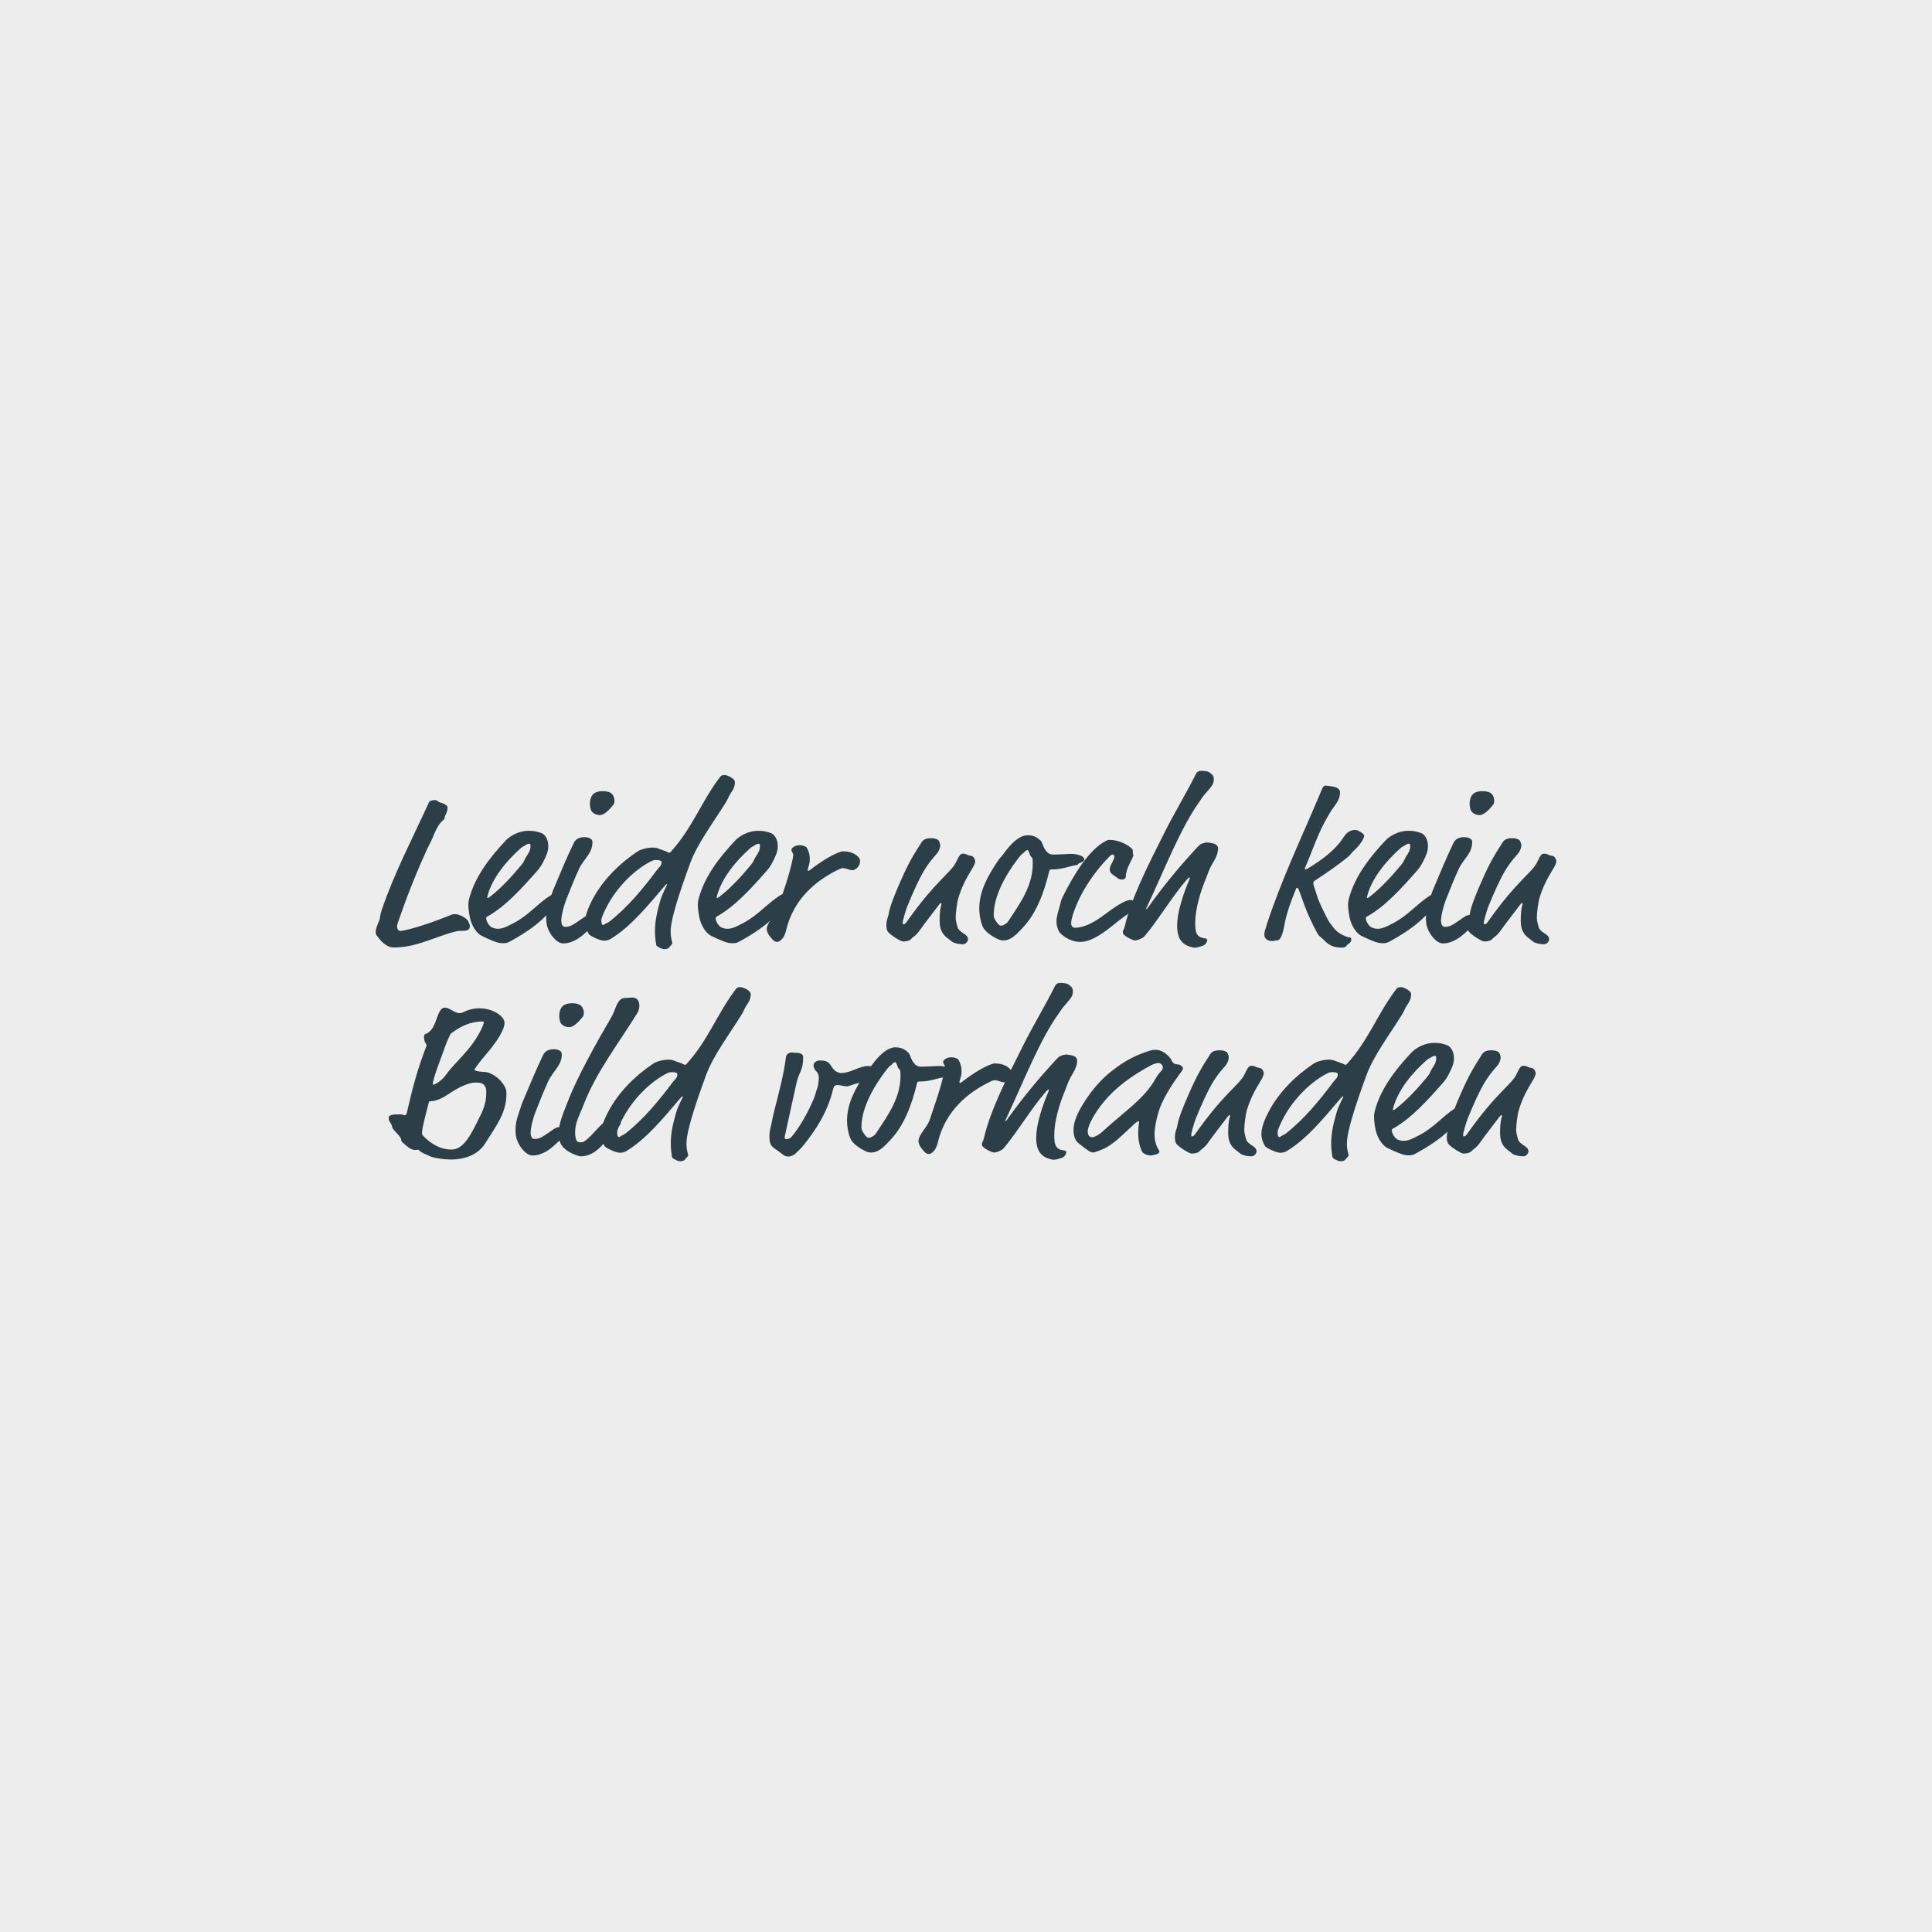 <?xml version="1.0" encoding="UTF-8"?>
<svg id="Ebene_1" data-name="Ebene 1" xmlns="http://www.w3.org/2000/svg" viewBox="0 0 1080 1080">
  <defs>
    <style>
      .cls-1 {
        fill: #ededed;
      }

      .cls-2 {
        fill: #2c3f48;
      }
    </style>
  </defs>
  <rect class="cls-1" width="1080" height="1080"/>
  <g>
    <path class="cls-2" d="M248.53,457.31c0,.36-.12,.59-.71,1.07-2.49,2.02-4.27,5.57-6.05,10.08-.95,2.37-1.78,3.56-3.2,6.64-5.93,12.92-11.26,26.44-16.12,40.55-.24,.59-.47,1.54-.47,2.49,0,1.07,.71,2.25,1.78,2.25,.59,0,1.66-.12,4.98-.95,8.3-2.13,16.48-5.22,23.83-8.18,.59-.24,1.19-.24,2.13-.24,1.3,0,4.5,1.19,6.4,3.08,.36,.36,.83,.83,.83,1.42,0,.47,.71,.83,.71,2.02,0,.47,0,1.07-.36,1.66-.47,.71-1.42,1.19-4.98,1.19-1.07,0-1.3,0-2.25,.24-12.09,2.96-21.93,9.01-34.86,9.01-4.62,0-7.82-4.27-9.72-6.88-.36-.47-.47-.95-.47-1.66,0-1.54,.71-3.44,2.02-6.64,.71-1.78,0-1.78,1.54-6.28,6.99-20.51,17.31-40.07,26.2-59.63,.59-1.3,2.96-1.3,3.68-1.3,1.07,0,.95,.95,3.32,1.54,1.42,.36,3.44,1.54,3.44,2.49,0,3.08-1.66,4.39-1.66,6.05Z"/>
    <path class="cls-2" d="M281.25,527.25c-1.42,0-2.61-.12-4.5-.83-2.61-.95-6.76-2.85-7.59-3.32-2.37-1.3-4.62-4.27-5.93-8.18-.83-2.37-1.42-6.88-1.42-9.13,0-1.07,.12-2.25,.59-3.91,3.32-12.09,11.38-22.53,20.39-32.13,2.02-2.13,6.88-5.34,12.69-5.34,3.2,0,4.86,.47,7.23,1.3,1.3,.47,3.79,2.61,3.79,7.35,0,3.08-1.3,5.69-2.73,8.54-1.19,2.37-2.13,3.68-3.79,5.57-8.18,9.25-17.43,19.56-27.5,25.13-.59,.36-.71,.59-.71,.95,0,1.9,1.78,4.39,2.85,4.98,1.3,.71,2.49,.95,3.68,.95,2.02,0,3.79-.47,9.13-3.32,8.18-4.39,13.16-10.79,20.27-15.29,1.3-.83,1.9-.83,2.37-.83,.71,0,2.37,1.19,2.37,2.37,0,1.07-.12,1.19-.12,1.54,0,.47,0,1.18-.59,1.66-5.69,4.86-8.18,10.79-26.2,20.75-2.13,1.19-2.73,1.19-4.27,1.19Zm15.29-54.18c0-.95,0-1.42-.71-1.42s-1.42,.36-2.49,1.07c-1.3,.83-1.19,.47-2.37,1.54-7.71,6.88-16,16.6-18.61,27.15,0,.47,.12,.59,.24,.59,.24,0,.47-.12,.83-.36,6.99-5.33,12.8-11.86,18.14-18.26,1.78-2.13,1.3-2.49,2.85-4.86,1.19-1.78,2.13-3.32,2.13-5.45Z"/>
    <path class="cls-2" d="M327.02,521.68c-2.49,2.25-6.88,5.69-12.21,5.69-3.56,0-7.59-4.98-8.89-9.37-.47-1.66-.59-3.32-.59-4.98,0-2.96,.47-5.57,1.9-9.6,.83-2.25,1.3-4.27,2.02-5.93,3.68-8.65,7.11-17.19,11.5-26.32,1.19-2.49,3.67-3.2,5.93-3.2,1.19,0,2.73,.24,3.56,.95,.59,.47,.95,.83,.95,1.9,0,6.28-4.86,9.25-7.59,15.06-2.02,4.39-5.33,12.45-6.99,16.83-2.02,5.34-2.85,9.84-2.85,11.62,0,1.07,.12,3.79,2.13,3.79,2.61,0,3.91-.71,8.65-4.03,2.85-2.02,3.67-2.61,5.57-2.61,.95,0,2.25,.24,2.96,.83s.71,1.19,.71,1.66c0,1.3-.71,2.02-1.9,3.2l-4.86,4.51Zm16.48-73.98c0,.71-.12,1.54-.59,2.13-2.13,2.61-4.98,5.81-7.59,5.81-2.37,0-4.15-1.3-4.74-2.37-.59-1.19-.83-2.73-.83-4.03,0-1.66,.47-3.67,1.54-4.98,1.19-1.42,3.32-2.02,5.81-2.02,1.9,0,4.15,.59,4.98,1.54,1.19,1.3,1.42,2.73,1.42,3.91Z"/>
    <path class="cls-2" d="M408.34,443.67c-1.07,1.54-1.42,3.08-2.73,5.1-6.88,11.03-15.89,23-19.8,33.79l-1.9,5.22c-7.11,19.92-9.01,28.57-9.01,32.84s.95,5.69,.95,6.64c0,.36-.12,.47-.47,.83-1.66,1.66-1.3,2.49-4.27,2.49-1.07,0-4.15-1.54-4.27-2.25-.47-2.73-.71-5.22-.71-7.71,0-6.16,1.3-11.26,3.08-17.55,.95-3.32,3.68-8.3,3.68-8.54,0-.12,0-.24-.24-.24s-.47,.24-1.19,1.07c-9.48,11.03-18.73,22.64-30.35,29.64-1.19,.71-2.61,.83-3.56,.83-2.37,0-7.94-2.85-8.42-3.68-1.3-2.25-2.02-4.39-2.02-6.76,0-3.32,1.3-7.23,4.15-12.68,5.69-10.79,15.06-20.04,25.01-26.67,1.78-1.19,5.45-2.25,8.54-2.25,1.3,0,2.49,.24,3.32,.59,1.54,.71,4.15,1.3,5.57,2.25,.59,0,.83,0,.95-.12,12.33-13.4,17.43-28.45,27.62-41.85,.71-.95,1.19-1.42,2.73-1.42s5.81,1.9,5.81,3.91c0,2.73-.95,4.27-2.49,6.52Zm-41.26,37.11c-1.19,0-2.02,.12-2.96,.59-11.5,5.81-22.76,18.38-27.62,31.42-.12,.36-.36,1.19-.36,1.54,0,1.19,.24,2.73,.83,2.73,.47,0,.71-.12,1.19-.47,.71-.59,1.42-.59,2.49-1.42,10.2-7.94,18.97-18.61,26.67-28.93,1.42-1.9,2.49-2.25,2.49-4.27,0-.71-.83-1.19-2.73-1.19Z"/>
    <path class="cls-2" d="M409.53,527.25c-1.42,0-2.61-.12-4.5-.83-2.61-.95-6.76-2.85-7.59-3.32-2.37-1.3-4.62-4.27-5.93-8.18-.83-2.37-1.42-6.88-1.42-9.13,0-1.07,.12-2.25,.59-3.91,3.32-12.09,11.38-22.53,20.39-32.13,2.02-2.13,6.88-5.34,12.69-5.34,3.2,0,4.86,.47,7.23,1.3,1.3,.47,3.79,2.61,3.79,7.35,0,3.08-1.3,5.69-2.73,8.54-1.19,2.37-2.13,3.68-3.79,5.57-8.18,9.25-17.43,19.56-27.5,25.13-.59,.36-.71,.59-.71,.95,0,1.9,1.78,4.39,2.85,4.98,1.3,.71,2.49,.95,3.68,.95,2.02,0,3.79-.47,9.13-3.32,8.18-4.39,13.16-10.79,20.27-15.29,1.3-.83,1.9-.83,2.37-.83,.71,0,2.37,1.19,2.37,2.37,0,1.07-.12,1.19-.12,1.54,0,.47,0,1.18-.59,1.66-5.69,4.86-8.18,10.79-26.2,20.75-2.13,1.19-2.73,1.19-4.27,1.19Zm15.29-54.18c0-.95,0-1.42-.71-1.42s-1.42,.36-2.49,1.07c-1.3,.83-1.19,.47-2.37,1.54-7.71,6.88-16,16.6-18.61,27.15,0,.47,.12,.59,.24,.59,.24,0,.47-.12,.83-.36,6.99-5.33,12.8-11.86,18.14-18.26,1.78-2.13,1.3-2.49,2.85-4.86,1.19-1.78,2.13-3.32,2.13-5.45Z"/>
    <path class="cls-2" d="M452.68,480.42c0,1.3-.24,2.61-.71,4.03-.36,1.42-.47,1.66-.47,1.9,0,.36,0,.47,.36,.47,.12,0,.59-.12,1.54-.95,6.52-4.98,12.21-8.3,16.48-9.72,.36-.12,1.07-.24,1.42-.24,3.32,0,6.64,.95,8.65,3.32,.47,.47,.83,1.3,.83,2.02,0,3.68-3.2,5.22-4.15,5.22-1.78,0-3.68-1.18-5.33-1.18-.36,0-.83,0-1.9,.47-12.92,6.05-25.73,16.6-29.88,34.02-.83,3.56-2.13,5.1-2.96,5.69-.59,.71-1.66,1.07-2.13,1.07-1.9-.12-2.73-1.54-3.56-2.49-1.19-1.19-2.13-3.08-2.25-4.51,0-4.03,4.98-7.94,6.4-12.45,2.96-9.01,6.28-17.9,8.18-27.39,.12-1.07,.24-1.66,.24-1.9,0-.71-.95-1.66-1.07-2.73,0-.95,1.9-2.61,4.62-2.61,1.66,0,3.56,.71,3.91,1.3,1.07,1.66,1.78,3.79,1.78,6.64Z"/>
    <path class="cls-2" d="M514.21,472.36c.95-1.42,.83-1.66,1.9-2.61,.95-.83,2.37-1.19,4.15-1.19,2.73,0,4.27,.71,4.74,1.78,.24,.59,.59,1.54,.59,2.13,0,1.3-.59,3.44-2.61,5.57-1.3,1.42-4.62,5.22-7.59,10.67-1.66,3.08-4.5,8.77-8.42,18.49-.83,2.13-2.37,7.94-2.37,8.3,0,.47,0,1.19,.36,1.19,.71,0,1.19-.36,2.02-1.54,16-22.76,24.78-27.5,27.39-33.08,2.13-4.5,2.61-4.86,4.15-4.86,1.78,0,2.37,1.07,4.27,1.19,1.3,.12,2.37,1.78,2.37,3.2,0,.47-.59,2.13-1.19,3.08-4.27,6.99-6.52,11.5-8.3,17.55-.71,2.37-1.42,8.3-1.42,10.67,0,2.13,.71,3.91,.95,5.1,.36,2.13,3.32,3.68,4.15,4.27,.95,.71,1.78,1.54,1.78,2.73,0,.83-.83,2.85-3.08,2.85-.95,0-4.74-.36-6.16-1.66-1.66-1.54-3.08-2.02-4.62-4.15-1.42-1.9-2.02-4.39-2.02-7.35,0-6.99,1.07-9.01,1.07-9.37,0-.24-.12-.47-.36-.47s-.36,0-.71,.47c-4.86,6.4-8.06,10.43-10.91,14.46-2.49,3.56-3.44,3.44-5.1,5.22-.95,1.07-3.32,1.3-4.39,1.3-1.42,0-6.99-3.56-8.54-5.45-.47-.59-.83-2.13-.83-3.44,0-3.67,1.07-4.5,1.42-7.11,.47-3.44,3.79-11.5,5.81-16.12,3.56-8.18,6.28-13.87,11.5-21.81Z"/>
    <path class="cls-2" d="M588.55,477.7c4.74,0,7.47-.36,10.2-.36,3.79,0,7.35,1.19,7.35,3.08,0,1.54-2.96,1.9-3.32,2.49-.24,.47-.47,.59-1.3,.71-2.37,.36-5.81,1.54-8.89,2.02-2.37,.36-3.79,.36-4.62,.36-.95,0-1.19,.12-1.42,.95-3.08,12.68-7.35,23.71-14.94,31.77-3.32,3.56-6.52,6.99-10.67,6.99-1.07,0-2.13-.24-2.85-.59-4.5-2.13-7.82-4.74-8.89-7.47-1.3-3.32-1.78-6.88-1.78-9.84,0-9.72,4.86-18.26,10.31-26.44,1.66-2.49,1.66-1.9,2.85-3.56,3.79-5.34,8.77-10.91,13.99-10.91,1.9,0,4.27,.47,6.28,2.25,.95,.83,1.3,1.07,1.66,2.02,1.07,2.96,2.61,6.52,6.05,6.52Zm-13.04-.47c-.36-1.19-.71-2.02-1.18-2.02s-1.19,.47-1.78,1.19c-.47,.59-1.66,1.19-2.25,2.02-3.67,4.62-14.82,19.32-14.82,33.19,0,.36,0,.83,.36,1.66,.36,.95,1.78,3.2,2.85,3.91,.36,.24,.71,.24,1.07,.24,1.19,0,1.78-.71,2.25-.95,.83-.36,1.07-.71,2.02-2.13,6.88-10.31,13.28-19.56,13.28-31.54,0-.47,0-1.9-.12-2.49-.12-.83-.36-.95-.71-1.3-.59-.59-.83-1.3-.95-1.78Z"/>
    <path class="cls-2" d="M632.06,503.07c1.66,0,3.91,2.73,3.91,3.08,0,.47-.47,.71-.47,1.19,0,.71-.12,1.07-.95,1.42-3.68,1.54-7.94,4.86-13.04,9.01-6.64,5.34-12.57,8.77-17.55,8.77-6.52,0-11.38-4.62-11.97-5.81-.95-1.9-1.42-3.67-1.42-5.57,0-2.85,1.07-5.93,1.9-8.89,.24-.83,.59-2.96,1.42-4.62,6.16-12.33,14.7-26.79,24.66-31.77,.71-.36,.95-.36,1.9-.36,4.03,0,9.25,1.9,12.33,4.98,.47,.47,.47,.71,.47,1.66,0,1.3,.24,1.42,.24,1.78,0,.24,0,.36-.12,.83-.36,1.42-4.03,6.99-4.03,11.14,0,.95-.71,1.78-2.25,1.78-.83,0-1.66-.24-2.37-.83l-3.08-2.25c-.95-.71-1.3-1.66-1.3-2.61,0-2.37,2.61-5.22,2.61-7.11,0-.47-.36-1.18-.95-1.18-.71,0-.95,.24-1.9,1.18-4.98,4.98-10.43,11.97-14.46,19.09-4.15,7.35-6.88,15.17-6.88,18.14,0,1.54,.95,2.49,2.02,2.49,5.45,0,11.03-3.08,16.84-7.47,5.22-3.91,11.14-8.06,14.46-8.06Z"/>
    <path class="cls-2" d="M667.86,529.74c-.71,0-1.54-.12-3.44-.83-4.5-1.66-6.4-5.45-6.4-11.26,0-3.68,.71-8.06,2.25-13.28,1.54-5.22,2.96-8.77,4.39-12.21,.36-.83,.47-1.19,.47-1.42,0-.12-.12-.24-.24-.24-.24,0-.71,.36-1.54,1.3-8.06,9.25-16.24,23-23.24,31.18-.59,.71-.71,.83-1.3,1.19-1.19,.71-2.85,1.54-4.51,1.54-.59,0-4.27-1.42-6.16-3.32-.36-.36-.47-.95-.47-1.3,0-1.3,.59-1.19,1.07-3.2,3.67-15.77,12.33-32.84,22.41-52.87,4.98-9.96,11.62-20.87,17.43-32.48,.71-1.42,1.9-1.66,3.08-1.66s1.9,.24,2.49,.24c1.07,0,2.37,.83,3.32,1.78,.83,.83,1.07,1.42,1.07,2.96,0,3.08-2.49,4.98-5.57,8.77-1.07,1.3-1.3,1.9-2.25,3.2-10.67,14.7-20.04,38.89-28.93,57.74-.95,2.02-1.07,2.25-1.07,2.37s0,.24,.24,.24c.12,0,.24-.12,.83-.95,9.6-13.4,18.26-23.59,26.91-32.96,1.66-1.78,2.25-2.37,3.32-2.73,1.07-.36,2.13-.59,2.73-.59,1.19,0,3.44,.47,4.39,.83,.83,.36,1.78,1.42,1.78,2.25,0,3.44-1.42,5.81-3.56,9.48-1.66,2.85-2.13,4.98-3.08,7.23-3.2,7.59-6.16,17.31-6.16,25.37,0,5.69,1.19,6.88,2.96,7.82,.71,.36,2.02,.47,2.96,.71,.47,.12,.83,.59,.83,.95,0,.47-.36,.95-.59,1.54-.36,.83-1.42,1.42-2.25,1.66-1.42,.36-2.61,.95-4.15,.95Z"/>
    <path class="cls-2" d="M745.52,451.26c-2.25,3.08-2.37,3.68-2.96,4.62-5.57,9.13-8.65,19.09-12.8,28.69-.24,.47-.36,.83-.36,1.07s.12,.36,.36,.36c.36,0,.83-.24,1.42-.59,7.59-4.62,15.29-10.08,20.15-17.78,.83-1.3,1.54-1.9,2.37-2.49,1.19-.83,2.49-1.19,3.56-1.19s1.66,.12,3.2,1.07c1.54,.95,2.13,1.66,2.13,2.13,0,1.78-2.96,5.93-5.33,7.94-1.9,1.66-1.9,2.37-3.32,3.56-6.05,5.1-12.68,9.48-18.97,13.63-.71,.47-.83,1.07-.83,1.54,0,.83,.59,2.02,2.49,8.18,.71,2.25,5.45,12.09,6.52,13.52,3.44,4.74,4.51,6.05,9.72,8.18,1.42,.59,2.49-.47,2.49,1.78,0,1.54-2.02,2.25-2.49,2.96-.59,.95-1.3,1.3-2.85,1.3-4.51,0-7.23-1.54-9.13-3.44-1.07-1.07-1.66-1.66-2.13-2.02-.71-.59-1.54-1.19-2.25-2.37-6.76-12.33-9.01-21.1-10.55-24.66-.36-.83-.71-.95-.95-.95-.12,0-.36,.12-.47,.47-2.61,6.28-5.34,13.4-6.64,20.75-.47,2.49-1.54,8.18-4.03,8.18-.95,0-1.66,.36-2.96,.36-.59,0-4.15-.24-4.15-3.79,0-.83,.36-2.37,.83-3.56,.24-.59,.36-1.3,.47-1.66,7.94-24.54,19.32-48.37,29.52-72.56l1.3-3.08c.59-1.54,1.3-2.25,1.9-2.25,.95,0,1.07,.12,3.91,.47s4.39,1.66,4.39,3.32c0,3.44-1.66,5.69-3.56,8.3Z"/>
    <path class="cls-2" d="M773.02,527.25c-1.42,0-2.61-.12-4.51-.83-2.61-.95-6.76-2.85-7.59-3.32-2.37-1.3-4.62-4.27-5.93-8.18-.83-2.37-1.42-6.88-1.42-9.13,0-1.07,.12-2.25,.59-3.91,3.32-12.09,11.38-22.53,20.39-32.13,2.02-2.13,6.88-5.34,12.68-5.34,3.2,0,4.86,.47,7.23,1.3,1.3,.47,3.79,2.61,3.79,7.35,0,3.08-1.3,5.69-2.73,8.54-1.19,2.37-2.13,3.68-3.79,5.57-8.18,9.25-17.43,19.56-27.5,25.13-.59,.36-.71,.59-.71,.95,0,1.9,1.78,4.39,2.85,4.98,1.3,.71,2.49,.95,3.67,.95,2.02,0,3.79-.47,9.13-3.32,8.18-4.39,13.16-10.79,20.27-15.29,1.3-.83,1.9-.83,2.37-.83,.71,0,2.37,1.19,2.37,2.37,0,1.07-.12,1.19-.12,1.54,0,.47,0,1.18-.59,1.66-5.69,4.86-8.18,10.79-26.2,20.75-2.13,1.19-2.73,1.19-4.27,1.19Zm15.29-54.18c0-.95,0-1.42-.71-1.42s-1.42,.36-2.49,1.07c-1.3,.83-1.19,.47-2.37,1.54-7.71,6.88-16.01,16.6-18.61,27.15,0,.47,.12,.59,.24,.59,.24,0,.47-.12,.83-.36,6.99-5.33,12.8-11.86,18.14-18.26,1.78-2.13,1.3-2.49,2.85-4.86,1.19-1.78,2.13-3.32,2.13-5.45Z"/>
    <path class="cls-2" d="M818.79,521.68c-2.49,2.25-6.88,5.69-12.21,5.69-3.56,0-7.59-4.98-8.89-9.37-.47-1.66-.59-3.32-.59-4.98,0-2.96,.47-5.57,1.9-9.6,.83-2.25,1.3-4.27,2.02-5.93,3.67-8.65,7.11-17.19,11.5-26.32,1.19-2.49,3.68-3.2,5.93-3.2,1.19,0,2.73,.24,3.56,.95,.59,.47,.95,.83,.95,1.9,0,6.28-4.86,9.25-7.59,15.06-2.02,4.39-5.33,12.45-6.99,16.83-2.02,5.34-2.85,9.84-2.85,11.62,0,1.07,.12,3.79,2.13,3.79,2.61,0,3.91-.71,8.65-4.03,2.85-2.02,3.68-2.61,5.57-2.61,.95,0,2.25,.24,2.96,.83s.71,1.19,.71,1.66c0,1.3-.71,2.02-1.9,3.2l-4.86,4.51Zm16.48-73.98c0,.71-.12,1.54-.59,2.13-2.13,2.61-4.98,5.81-7.59,5.81-2.37,0-4.15-1.3-4.74-2.37-.59-1.19-.83-2.73-.83-4.03,0-1.66,.47-3.67,1.54-4.98,1.19-1.42,3.32-2.02,5.81-2.02,1.9,0,4.15,.59,4.98,1.54,1.19,1.3,1.42,2.73,1.42,3.91Z"/>
    <path class="cls-2" d="M839.06,472.36c.95-1.42,.83-1.66,1.9-2.61,.95-.83,2.37-1.19,4.15-1.19,2.73,0,4.27,.71,4.74,1.78,.24,.59,.59,1.54,.59,2.13,0,1.3-.59,3.44-2.61,5.57-1.3,1.42-4.62,5.22-7.59,10.67-1.66,3.08-4.51,8.77-8.42,18.49-.83,2.13-2.37,7.94-2.37,8.3,0,.47,0,1.19,.36,1.19,.71,0,1.19-.36,2.02-1.54,16.01-22.76,24.78-27.5,27.39-33.08,2.13-4.5,2.61-4.86,4.15-4.86,1.78,0,2.37,1.07,4.27,1.19,1.3,.12,2.37,1.78,2.37,3.2,0,.47-.59,2.13-1.19,3.08-4.27,6.99-6.52,11.5-8.3,17.55-.71,2.37-1.42,8.3-1.42,10.67,0,2.13,.71,3.91,.95,5.1,.36,2.13,3.32,3.68,4.15,4.27,.95,.71,1.78,1.54,1.78,2.73,0,.83-.83,2.85-3.08,2.85-.95,0-4.74-.36-6.16-1.66-1.66-1.54-3.08-2.02-4.62-4.15-1.42-1.9-2.02-4.39-2.02-7.35,0-6.99,1.07-9.01,1.07-9.37,0-.24-.12-.47-.36-.47s-.36,0-.71,.47c-4.86,6.4-8.06,10.43-10.91,14.46-2.49,3.56-3.44,3.44-5.1,5.22-.95,1.07-3.32,1.3-4.39,1.3-1.42,0-6.99-3.56-8.54-5.45-.47-.59-.83-2.13-.83-3.44,0-3.67,1.07-4.5,1.42-7.11,.47-3.44,3.79-11.5,5.81-16.12,3.56-8.18,6.28-13.87,11.5-21.81Z"/>
    <path class="cls-2" d="M268.03,563.65c4.27,0,8.65,1.42,11.5,3.91,1.54,1.3,2.49,2.73,2.49,4.27,0,1.42-.59,6.28-10.31,17.55-3.2,3.67-6.52,8.3-6.52,8.54s.24,.36,.47,.47c2.25,1.07,5.34,.47,7.59,1.3,4.03,1.54,7.23,4.5,9.01,7.94,.71,1.3,.83,2.37,.83,4.03,0,10.43-5.57,17.43-11.86,27.5-3.91,6.28-11.26,9.01-19.09,9.01-3.79,0-9.84-.71-12.45-2.13-1.3-.71-3.79-1.3-5.93-3.44-.47,.24-1.19,.24-1.78,.24-2.61,0-4.98-2.49-6.99-4.27-.71-.59-.71-.95-.71-1.42,0-1.78-4.86-5.69-4.98-6.88-.24-2.37-2.02-2.85-2.02-5.34,0-1.54,1.42-2.02,6.64-2.02,.71,0,1.78,.47,2.25,.47s.95,0,1.3-1.54c3.44-14.94,6.05-24.54,11.03-37.46,0-.24-.12-.47-.36-.83-.95-1.42-1.07-2.37-1.07-3.91,0-1.19,.12-1.3,.71-1.54,3.44-1.42,4.74-4.15,6.52-9.25,1.66-4.74,2.96-5.57,4.39-5.57,2.73,0,5.34,3.08,8.3,3.08,.83,0,1.78-.36,2.85-.95s4.5-1.78,8.18-1.78Zm-17.43,48.01c-2.96,2.02-6.76,3.91-9.72,3.91-.95,0-1.07,.24-1.3,1.19-.83,3.56-3.68,13.4-3.68,16.6,0,.47,.12,1.07,.83,1.78,3.68,3.68,8.89,7.47,15.65,7.47s10.79-7.94,16.48-19.68c2.96-6.16,2.96-10.08,2.96-12.57,0-1.9-.24-2.61-1.19-3.79s-2.61-1.42-4.74-1.42c-5.45,0-12.57,4.74-15.29,6.52Zm19.21-40.66c-6.76,0-11.97,2.61-16.95,6.16-.83,.59-1.07,.83-1.42,1.66-.71,1.78-1.66,3.44-2.25,5.22-1.66,4.98-7.23,18.61-7.23,21.81,0,.47,.12,.47,.47,.47,.71,0,4.27-2.13,6.28-4.74,.83-1.07,2.02-2.73,2.73-3.56,3.56-4.15,9.01-9.48,12.8-14.7,4.5-6.28,6.16-10.91,6.16-11.62,0-.47-.12-.71-.59-.71Z"/>
    <path class="cls-2" d="M309.88,640.24c-2.49,2.25-6.88,5.69-12.21,5.69-3.56,0-7.59-4.98-8.89-9.37-.47-1.66-.59-3.32-.59-4.98,0-2.96,.47-5.57,1.9-9.6,.83-2.25,1.3-4.27,2.02-5.93,3.68-8.65,7.11-17.19,11.5-26.32,1.19-2.49,3.68-3.2,5.93-3.2,1.19,0,2.73,.24,3.56,.95,.59,.47,.95,.83,.95,1.9,0,6.28-4.86,9.25-7.59,15.06-2.02,4.39-5.33,12.45-6.99,16.83-2.02,5.34-2.85,9.84-2.85,11.62,0,1.07,.12,3.79,2.13,3.79,2.61,0,3.91-.71,8.65-4.03,2.85-2.02,3.68-2.61,5.57-2.61,.95,0,2.25,.24,2.96,.83s.71,1.19,.71,1.66c0,1.3-.71,2.02-1.9,3.2l-4.86,4.51Zm16.48-73.98c0,.71-.12,1.54-.59,2.13-2.13,2.61-4.98,5.81-7.59,5.81-2.37,0-4.15-1.3-4.74-2.37-.59-1.19-.83-2.73-.83-4.03,0-1.66,.47-3.67,1.54-4.98,1.19-1.42,3.32-2.02,5.81-2.02,1.9,0,4.15,.59,4.98,1.54,1.19,1.3,1.42,2.73,1.42,3.91Z"/>
    <path class="cls-2" d="M312.73,637.28c-.24-1.3-.36-2.61-.36-4.03,0-5.45,2.49-10.91,5.1-17.66,5.1-13.28,15.65-32.25,24.66-47.66,2.02-3.44,2.73-10.08,7.35-10.08,1.66,0,2.61-.24,3.91-.24,1.19,0,2.49,.47,3.08,1.3,.71,1.07,.95,2.13,.95,3.32,0,1.54-.47,2.96-1.19,4.15-10.79,17.43-23.24,33.31-30.23,51.81-1.9,4.86-4.5,9.37-4.5,14.58,0,1.42,.12,2.85,.59,4.39,.36,1.07,1.3,1.42,2.37,1.42,.71,0,1.42-.12,2.02-.47,5.22-3.2,11.03-13.28,16.48-13.28,.95,0,4.03,.83,4.03,2.73,0,1.54-1.19,2.02-2.37,3.32-6.05,6.52-10.91,15.53-20.04,15.53-.83,0-10.67-2.61-11.86-9.13Z"/>
    <path class="cls-2" d="M417.18,562.23c-1.07,1.54-1.42,3.08-2.73,5.1-6.88,11.03-15.89,23-19.8,33.79l-1.9,5.22c-7.11,19.92-9.01,28.57-9.01,32.84s.95,5.69,.95,6.64c0,.36-.12,.47-.47,.83-1.66,1.66-1.3,2.49-4.27,2.49-1.07,0-4.15-1.54-4.27-2.25-.47-2.73-.71-5.22-.71-7.71,0-6.16,1.3-11.26,3.08-17.55,.95-3.32,3.68-8.3,3.68-8.54,0-.12,0-.24-.24-.24s-.47,.24-1.19,1.07c-9.48,11.03-18.73,22.64-30.35,29.64-1.19,.71-2.61,.83-3.56,.83-2.37,0-7.94-2.85-8.42-3.68-1.3-2.25-2.02-4.39-2.02-6.76,0-3.32,1.3-7.23,4.15-12.68,5.69-10.79,15.06-20.04,25.01-26.67,1.78-1.19,5.45-2.25,8.54-2.25,1.3,0,2.49,.24,3.32,.59,1.54,.71,4.15,1.3,5.57,2.25,.59,0,.83,0,.95-.12,12.33-13.4,17.43-28.45,27.62-41.85,.71-.95,1.19-1.42,2.73-1.42s5.81,1.9,5.81,3.91c0,2.73-.95,4.27-2.49,6.52Zm-41.26,37.11c-1.19,0-2.02,.12-2.96,.59-11.5,5.81-22.76,18.38-27.62,31.42-.12,.36-.36,1.19-.36,1.54,0,1.19,.24,2.73,.83,2.73,.47,0,.71-.12,1.19-.47,.71-.59,1.42-.59,2.49-1.42,10.2-7.94,18.97-18.61,26.67-28.93,1.42-1.9,2.49-2.25,2.49-4.27,0-.71-.83-1.19-2.73-1.19Z"/>
    <path class="cls-2" d="M438.99,633.84c-.36,1.66-.36,1.78-.36,2.25,0,.36,.47,.71,.95,.71,.71,0,1.9-.12,3.08-1.54,4.15-4.86,9.13-13.4,12.45-21.58,.95-2.37,.95-3.44,1.66-5.1,.47-1.19,.95-3.79,.95-6.28,0-1.19-.47-2.49-1.3-3.32-.83-.71-1.66-2.13-1.66-3.32,0-1.54,1.3-2.85,3.68-2.85,3.08,0,4.74,.59,6.28,3.2,1.9,3.08,3.79,3.79,5.69,3.79,5.22,0,9.84-3.91,15.06-3.91,1.42,0,3.68,.47,5.57,1.66,1.42,.83,1.54,1.42,1.54,2.61,0,.36,0,.47-.83,.95-6.4,3.56-12.69,4.15-15.65,5.45-.95,.36-2.02,.71-2.73,.71-1.66,0-3.56-.71-5.1-.71-.71,0-1.07,0-1.66,.47-.47,.36-.71,.95-1.42,3.79-2.85,10.79-8.65,20.15-15.65,28.93-2.25,2.85-3.2,3.32-4.62,4.86-.95,1.07-2.73,1.9-4.27,1.9-2.37,0-3.2-1.42-5.45-2.96-3.68-2.49-4.15-2.85-4.74-4.98-.24-.83-.36-2.02-.36-2.85,0-2.49,.24-4.03,1.07-7.23,.47-1.78,.36-2.49,2.02-9.01,2.37-9.37,4.98-18.97,6.16-28.57,.24-1.9,2.37-2.61,2.85-2.61,.83,0,1.78,.24,2.73,.24,1.3,0,2.37,0,3.44,.95,.47,.36,.59,.83,.59,1.78,0,7.35-2.37,7.94-3.68,13.99-2.02,9.48-4.27,19.09-6.28,28.57Z"/>
    <path class="cls-2" d="M514.63,596.26c4.74,0,7.47-.36,10.2-.36,3.79,0,7.35,1.19,7.35,3.08,0,1.54-2.96,1.9-3.32,2.49-.24,.47-.47,.59-1.3,.71-2.37,.36-5.81,1.54-8.89,2.02-2.37,.36-3.79,.36-4.62,.36-.95,0-1.19,.12-1.42,.95-3.08,12.68-7.35,23.71-14.94,31.77-3.32,3.56-6.52,6.99-10.67,6.99-1.07,0-2.13-.24-2.85-.59-4.5-2.13-7.82-4.74-8.89-7.47-1.3-3.32-1.78-6.88-1.78-9.84,0-9.72,4.86-18.26,10.31-26.44,1.66-2.49,1.66-1.9,2.85-3.56,3.79-5.34,8.77-10.91,13.99-10.91,1.9,0,4.27,.47,6.28,2.25,.95,.83,1.3,1.07,1.66,2.02,1.07,2.96,2.61,6.52,6.05,6.52Zm-13.04-.47c-.36-1.19-.71-2.02-1.19-2.02s-1.19,.47-1.78,1.19c-.47,.59-1.66,1.19-2.25,2.02-3.68,4.62-14.82,19.32-14.82,33.19,0,.36,0,.83,.36,1.66,.36,.95,1.78,3.2,2.85,3.91,.36,.24,.71,.24,1.07,.24,1.19,0,1.78-.71,2.25-.95,.83-.36,1.07-.71,2.02-2.13,6.88-10.31,13.28-19.56,13.28-31.54,0-.47,0-1.9-.12-2.49-.12-.83-.36-.95-.71-1.3-.59-.59-.83-1.3-.95-1.78Z"/>
    <path class="cls-2" d="M537.51,598.98c0,1.3-.24,2.61-.71,4.03-.36,1.42-.47,1.66-.47,1.9,0,.36,0,.47,.36,.47,.12,0,.59-.12,1.54-.95,6.52-4.98,12.21-8.3,16.48-9.72,.36-.12,1.07-.24,1.42-.24,3.32,0,6.64,.95,8.65,3.32,.47,.47,.83,1.3,.83,2.02,0,3.68-3.2,5.22-4.15,5.22-1.78,0-3.68-1.18-5.34-1.18-.36,0-.83,0-1.9,.47-12.92,6.05-25.73,16.6-29.88,34.02-.83,3.56-2.13,5.1-2.96,5.69-.59,.71-1.66,1.07-2.13,1.07-1.9-.12-2.73-1.54-3.56-2.49-1.19-1.19-2.13-3.08-2.25-4.51,0-4.03,4.98-7.94,6.4-12.45,2.96-9.01,6.28-17.9,8.18-27.39,.12-1.07,.24-1.66,.24-1.9,0-.71-.95-1.66-1.07-2.73,0-.95,1.9-2.61,4.62-2.61,1.66,0,3.56,.71,3.91,1.3,1.07,1.66,1.78,3.79,1.78,6.64Z"/>
    <path class="cls-2" d="M589.08,648.3c-.71,0-1.54-.12-3.44-.83-4.51-1.66-6.4-5.45-6.4-11.26,0-3.68,.71-8.06,2.25-13.28,1.54-5.22,2.96-8.77,4.39-12.21,.36-.83,.47-1.19,.47-1.42,0-.12-.12-.24-.24-.24-.24,0-.71,.36-1.54,1.3-8.06,9.25-16.24,23-23.24,31.18-.59,.71-.71,.83-1.3,1.19-1.19,.71-2.85,1.54-4.51,1.54-.59,0-4.27-1.42-6.16-3.32-.36-.36-.47-.95-.47-1.3,0-1.3,.59-1.19,1.07-3.2,3.67-15.77,12.33-32.84,22.41-52.87,4.98-9.96,11.62-20.87,17.43-32.48,.71-1.42,1.9-1.66,3.08-1.66s1.9,.24,2.49,.24c1.07,0,2.37,.83,3.32,1.78,.83,.83,1.07,1.42,1.07,2.96,0,3.08-2.49,4.98-5.57,8.77-1.07,1.3-1.3,1.9-2.25,3.2-10.67,14.7-20.04,38.89-28.93,57.74-.95,2.02-1.07,2.25-1.07,2.37s0,.24,.24,.24c.12,0,.24-.12,.83-.95,9.6-13.4,18.26-23.59,26.91-32.96,1.66-1.78,2.25-2.37,3.32-2.73,1.07-.36,2.13-.59,2.73-.59,1.19,0,3.44,.47,4.39,.83,.83,.36,1.78,1.42,1.78,2.25,0,3.44-1.42,5.81-3.56,9.48-1.66,2.85-2.13,4.98-3.08,7.23-3.2,7.59-6.16,17.31-6.16,25.37,0,5.69,1.19,6.88,2.96,7.82,.71,.36,2.02,.47,2.96,.71,.47,.12,.83,.59,.83,.95,0,.47-.36,.95-.59,1.54-.36,.83-1.42,1.42-2.25,1.66-1.42,.36-2.61,.95-4.15,.95Z"/>
    <path class="cls-2" d="M657.72,594.95c.59,0,2.37,.12,3.32,1.54,.24,.36,.24,.47,.24,.71,0,.47-.24,.95-.47,1.3-5.22,7.11-11.5,16-13.75,25.13-.83,3.32-1.66,6.88-1.66,10.55,0,3.08,.71,6.16,2.49,8.89,.12,.24,.24,.47,.24,.71s-.47,1.42-2.49,1.66c-.71,.12-1.54,.47-2.25,.47-1.78,0-4.39-.83-5.1-2.37-1.54-3.44-2.02-6.88-2.02-10.2,0-3.56,.47-5.57,.47-5.93,0-.47,0-.59-.47-.59s-1.54,.83-2.85,2.13l-6.4,5.93c-6.16,5.81-9.96,7.47-14.11,8.89-.71,.24-1.42,.47-1.9,.47-1.3,0-2.73-.83-8.3-5.34-.59-.47-2.61-2.49-2.61-6.99,0-3.91,1.3-8.89,7.11-17.55,6.99-10.43,13.51-15.17,17.07-17.78,5.81-4.27,11.97-7.35,18.97-9.37,.83-.24,1.78-.36,2.61-.36,2.73,0,5.1,1.3,7.23,3.44,.59,.59,1.54,1.66,1.78,2.37,.47,1.19,1.54,2.25,2.85,2.25Zm-14.11,.47c-11.14,5.93-19.92,12.45-26.67,20.63-4.98,6.05-8.89,13.04-8.89,16.48,0,1.42,.47,3.2,2.61,3.2,.95,0,3.67-1.3,5.81-3.32,11.03-10.31,23.47-18.26,29.52-29.52,.83-1.54,2.13-3.2,3.44-4.51,.36-.36,.59-1.07,.59-1.78,0-.83-.71-2.37-2.73-2.37-.36,0-2.13,.36-3.67,1.19Z"/>
    <path class="cls-2" d="M675.51,590.92c.95-1.42,.83-1.66,1.9-2.61,.95-.83,2.37-1.19,4.15-1.19,2.73,0,4.27,.71,4.74,1.78,.24,.59,.59,1.54,.59,2.13,0,1.3-.59,3.44-2.61,5.57-1.3,1.42-4.62,5.22-7.59,10.67-1.66,3.08-4.51,8.77-8.42,18.49-.83,2.13-2.37,7.94-2.37,8.3,0,.47,0,1.19,.36,1.19,.71,0,1.18-.36,2.02-1.54,16-22.76,24.78-27.5,27.39-33.08,2.13-4.5,2.61-4.86,4.15-4.86,1.78,0,2.37,1.07,4.27,1.19,1.3,.12,2.37,1.78,2.37,3.2,0,.47-.59,2.13-1.19,3.08-4.27,6.99-6.52,11.5-8.3,17.55-.71,2.37-1.42,8.3-1.42,10.67,0,2.13,.71,3.91,.95,5.1,.36,2.13,3.32,3.68,4.15,4.27,.95,.71,1.78,1.54,1.78,2.73,0,.83-.83,2.85-3.08,2.85-.95,0-4.74-.36-6.16-1.66-1.66-1.54-3.08-2.02-4.62-4.15-1.42-1.9-2.02-4.39-2.02-7.35,0-6.99,1.07-9.01,1.07-9.37,0-.24-.12-.47-.36-.47s-.36,0-.71,.47c-4.86,6.4-8.06,10.43-10.91,14.46-2.49,3.56-3.44,3.44-5.1,5.22-.95,1.07-3.32,1.3-4.39,1.3-1.42,0-6.99-3.56-8.54-5.45-.47-.59-.83-2.13-.83-3.44,0-3.67,1.07-4.5,1.42-7.11,.47-3.44,3.79-11.5,5.81-16.12,3.56-8.18,6.28-13.87,11.5-21.81Z"/>
    <path class="cls-2" d="M786.36,562.23c-1.07,1.54-1.42,3.08-2.73,5.1-6.88,11.03-15.89,23-19.8,33.79l-1.9,5.22c-7.11,19.92-9.01,28.57-9.01,32.84s.95,5.69,.95,6.64c0,.36-.12,.47-.47,.83-1.66,1.66-1.3,2.49-4.27,2.49-1.07,0-4.15-1.54-4.27-2.25-.47-2.73-.71-5.22-.71-7.71,0-6.16,1.3-11.26,3.08-17.55,.95-3.32,3.68-8.3,3.68-8.54,0-.12,0-.24-.24-.24s-.47,.24-1.19,1.07c-9.48,11.03-18.73,22.64-30.35,29.64-1.18,.71-2.61,.83-3.56,.83-2.37,0-7.94-2.85-8.42-3.68-1.3-2.25-2.02-4.39-2.02-6.76,0-3.32,1.3-7.23,4.15-12.68,5.69-10.79,15.06-20.04,25.01-26.67,1.78-1.19,5.45-2.25,8.54-2.25,1.3,0,2.49,.24,3.32,.59,1.54,.71,4.15,1.3,5.57,2.25,.59,0,.83,0,.95-.12,12.33-13.4,17.43-28.45,27.62-41.85,.71-.95,1.19-1.42,2.73-1.42s5.81,1.9,5.81,3.91c0,2.73-.95,4.27-2.49,6.52Zm-41.26,37.11c-1.19,0-2.02,.12-2.96,.59-11.5,5.81-22.76,18.38-27.62,31.42-.12,.36-.36,1.19-.36,1.54,0,1.19,.24,2.73,.83,2.73,.47,0,.71-.12,1.19-.47,.71-.59,1.42-.59,2.49-1.42,10.2-7.94,18.97-18.61,26.67-28.93,1.42-1.9,2.49-2.25,2.49-4.27,0-.71-.83-1.19-2.73-1.19Z"/>
    <path class="cls-2" d="M787.54,645.81c-1.42,0-2.61-.12-4.51-.83-2.61-.95-6.76-2.85-7.59-3.32-2.37-1.3-4.62-4.27-5.93-8.18-.83-2.37-1.42-6.88-1.42-9.13,0-1.07,.12-2.25,.59-3.91,3.32-12.09,11.38-22.53,20.39-32.13,2.02-2.13,6.88-5.34,12.68-5.34,3.2,0,4.86,.47,7.23,1.3,1.3,.47,3.79,2.61,3.79,7.35,0,3.08-1.3,5.69-2.73,8.54-1.19,2.37-2.13,3.68-3.79,5.57-8.18,9.25-17.43,19.56-27.5,25.13-.59,.36-.71,.59-.71,.95,0,1.9,1.78,4.39,2.85,4.98,1.3,.71,2.49,.95,3.67,.95,2.02,0,3.79-.47,9.13-3.32,8.18-4.39,13.16-10.79,20.27-15.29,1.3-.83,1.9-.83,2.37-.83,.71,0,2.37,1.19,2.37,2.37,0,1.07-.12,1.19-.12,1.54,0,.47,0,1.18-.59,1.66-5.69,4.86-8.18,10.79-26.2,20.75-2.13,1.19-2.73,1.19-4.27,1.19Zm15.29-54.18c0-.95,0-1.42-.71-1.42s-1.42,.36-2.49,1.07c-1.3,.83-1.19,.47-2.37,1.54-7.71,6.88-16.01,16.6-18.61,27.15,0,.47,.12,.59,.24,.59,.24,0,.47-.12,.83-.36,6.99-5.33,12.8-11.86,18.14-18.26,1.78-2.13,1.3-2.49,2.85-4.86,1.19-1.78,2.13-3.32,2.13-5.45Z"/>
    <path class="cls-2" d="M827.5,590.92c.95-1.42,.83-1.66,1.9-2.61,.95-.83,2.37-1.19,4.15-1.19,2.73,0,4.27,.71,4.74,1.78,.24,.59,.59,1.54,.59,2.13,0,1.3-.59,3.44-2.61,5.57-1.3,1.42-4.62,5.22-7.59,10.67-1.66,3.08-4.51,8.77-8.42,18.49-.83,2.13-2.37,7.94-2.37,8.3,0,.47,0,1.19,.36,1.19,.71,0,1.19-.36,2.02-1.54,16.01-22.76,24.78-27.5,27.39-33.08,2.13-4.5,2.61-4.86,4.15-4.86,1.78,0,2.37,1.07,4.27,1.19,1.3,.12,2.37,1.78,2.37,3.2,0,.47-.59,2.13-1.19,3.08-4.27,6.99-6.52,11.5-8.3,17.55-.71,2.37-1.42,8.3-1.42,10.67,0,2.13,.71,3.91,.95,5.1,.36,2.13,3.32,3.68,4.15,4.27,.95,.71,1.78,1.54,1.78,2.73,0,.83-.83,2.85-3.08,2.85-.95,0-4.74-.36-6.16-1.66-1.66-1.54-3.08-2.02-4.62-4.15-1.42-1.9-2.02-4.39-2.02-7.35,0-6.99,1.07-9.01,1.07-9.37,0-.24-.12-.47-.36-.47s-.36,0-.71,.47c-4.86,6.4-8.06,10.43-10.91,14.46-2.49,3.56-3.44,3.44-5.1,5.22-.95,1.07-3.32,1.3-4.39,1.3-1.42,0-6.99-3.56-8.54-5.45-.47-.59-.83-2.13-.83-3.44,0-3.67,1.07-4.5,1.42-7.11,.47-3.44,3.79-11.5,5.81-16.12,3.56-8.18,6.28-13.87,11.5-21.81Z"/>
  </g>
</svg>